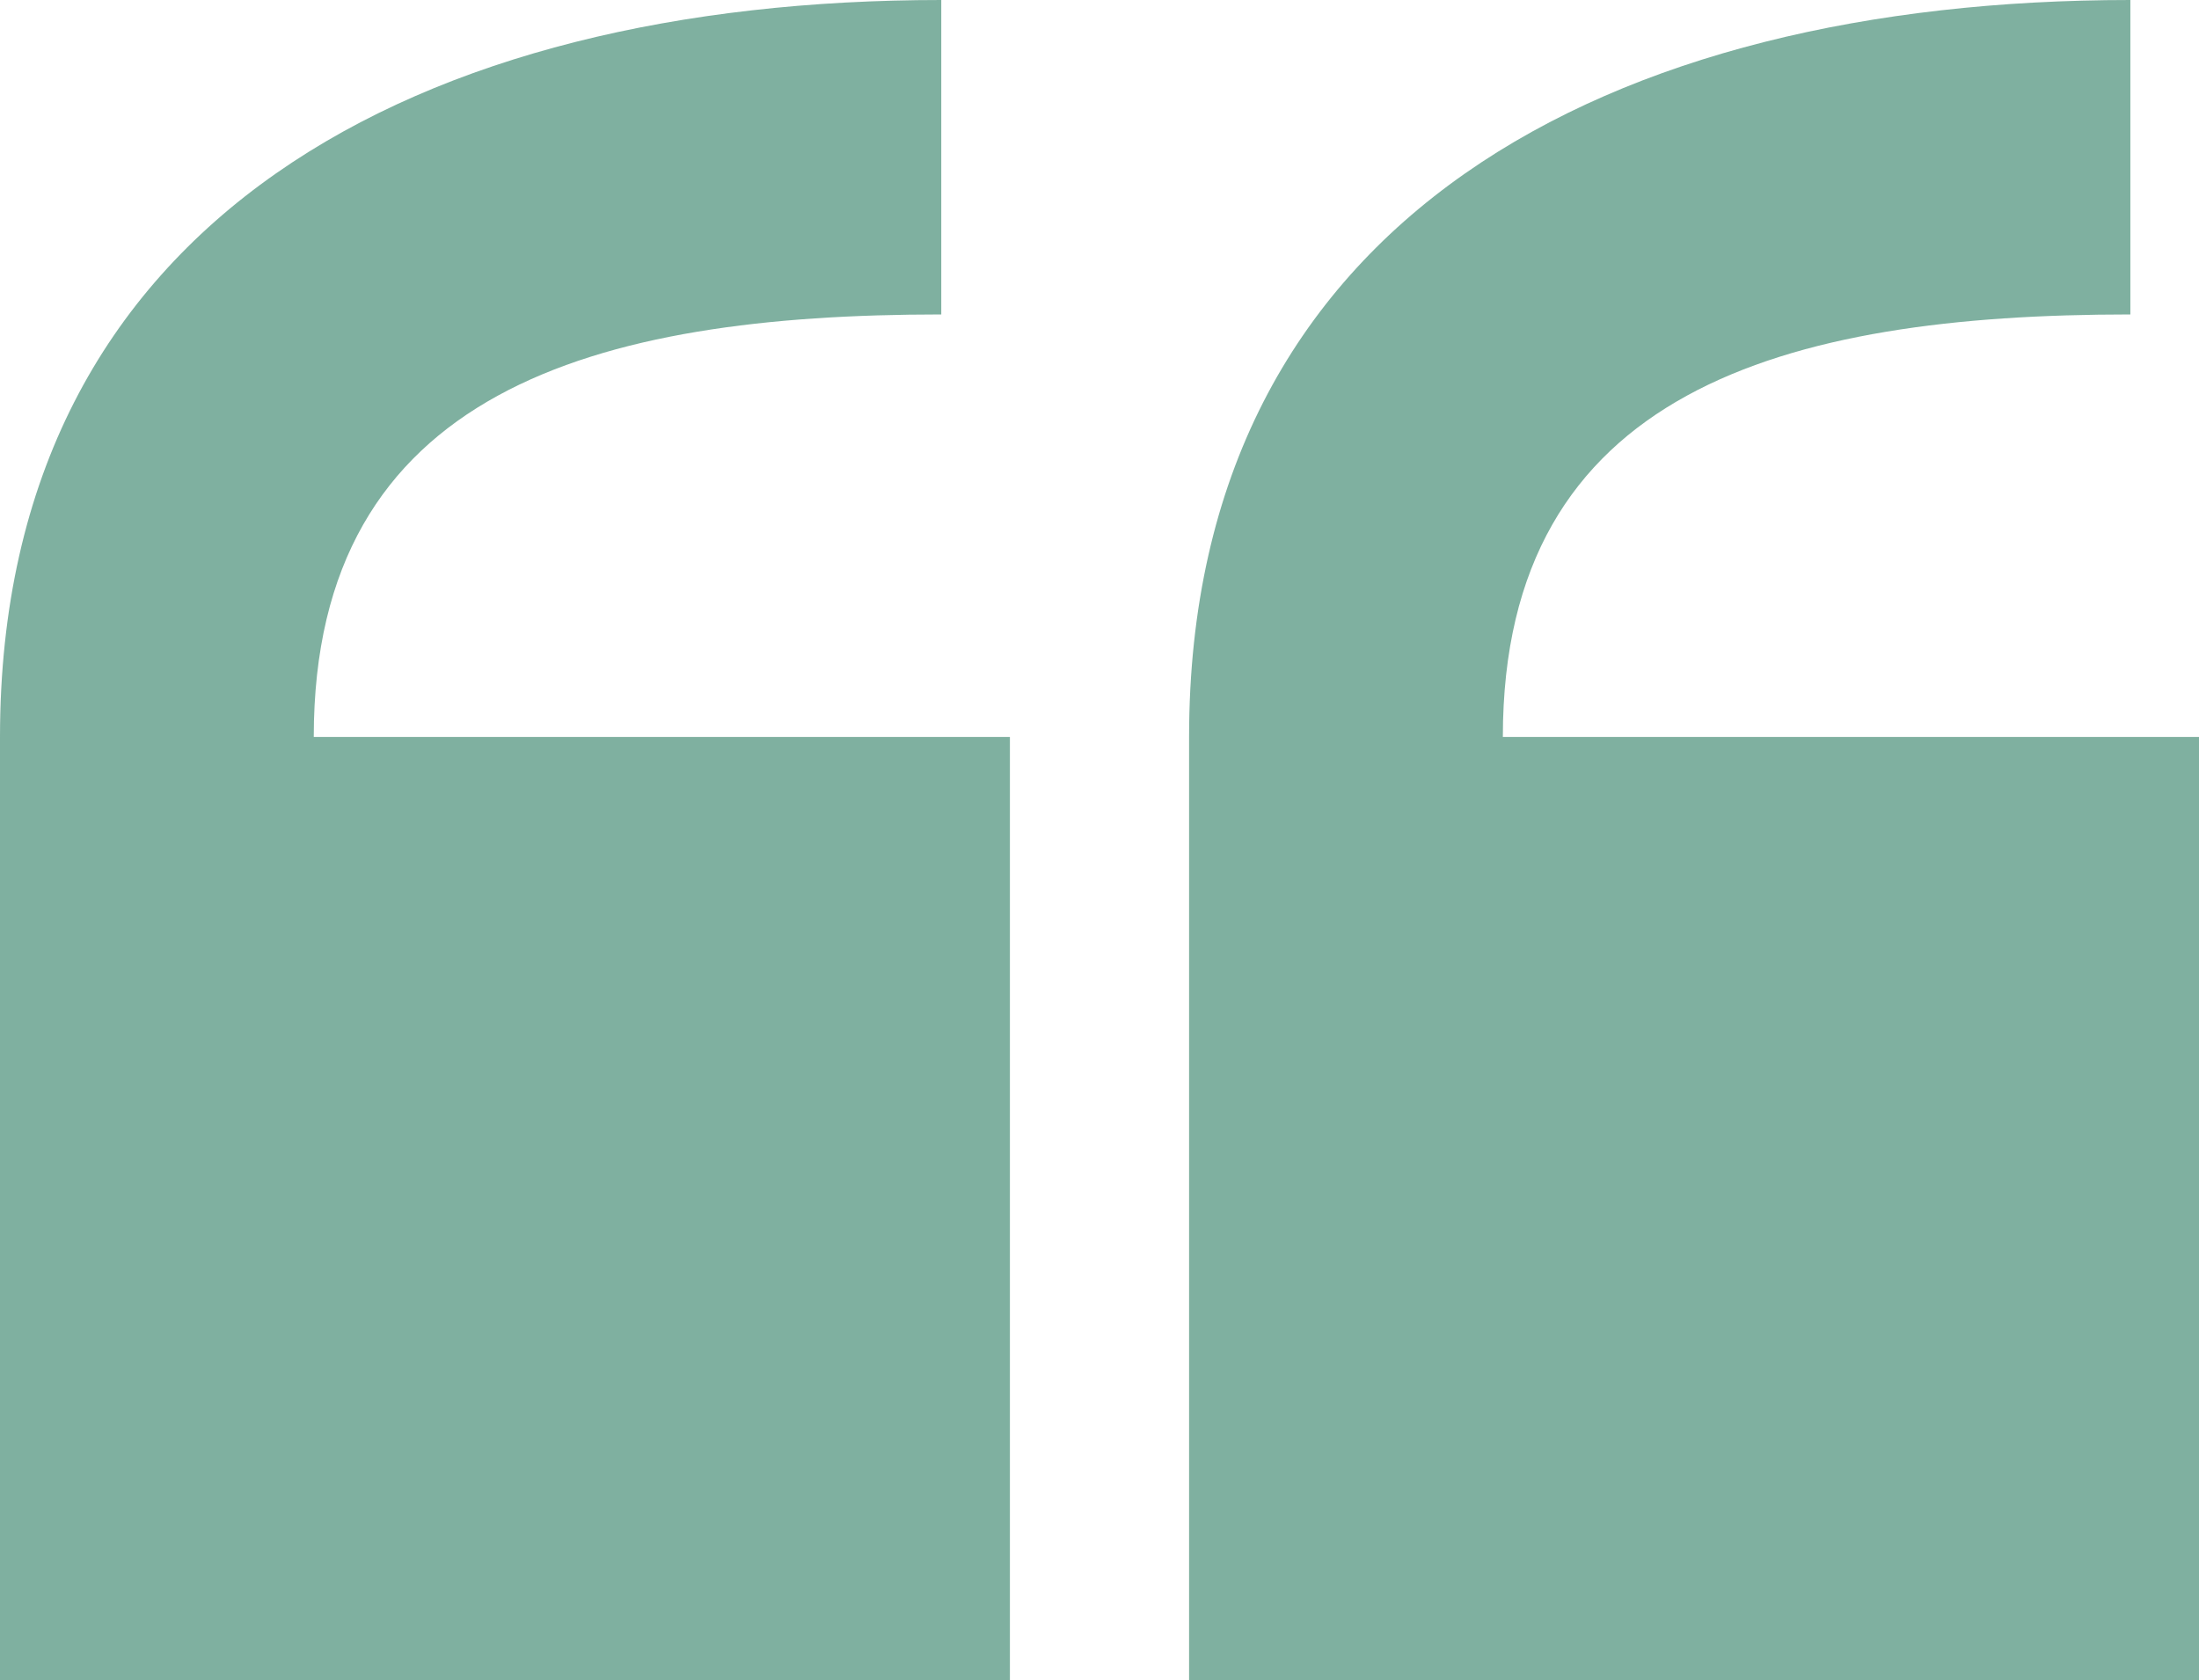 <svg width="318" height="243" viewBox="0 0 318 243" fill="none" xmlns="http://www.w3.org/2000/svg">
<g clip-path="url(#clip0_1591_2481)">
<path d="M0 106.579V243H146.044V106.579H45.373C45.373 56.432 86.083 45.474 136.119 45.474V0C61.059 0 0 31.352 0 106.579Z" fill="#448C74" fill-opacity="0.68"/>
<path d="M308.074 45.474V0C233.014 0 171.955 31.352 171.955 106.579V243H318V106.579H217.328C217.328 56.432 258.038 45.474 308.074 45.474Z" fill="#448C74" fill-opacity="0.68"/>
</g>
<defs>
<clipPath id="clip0_1591_2481">
<rect width="318" height="243" fill="white"/>
</clipPath>
</defs>
</svg>
